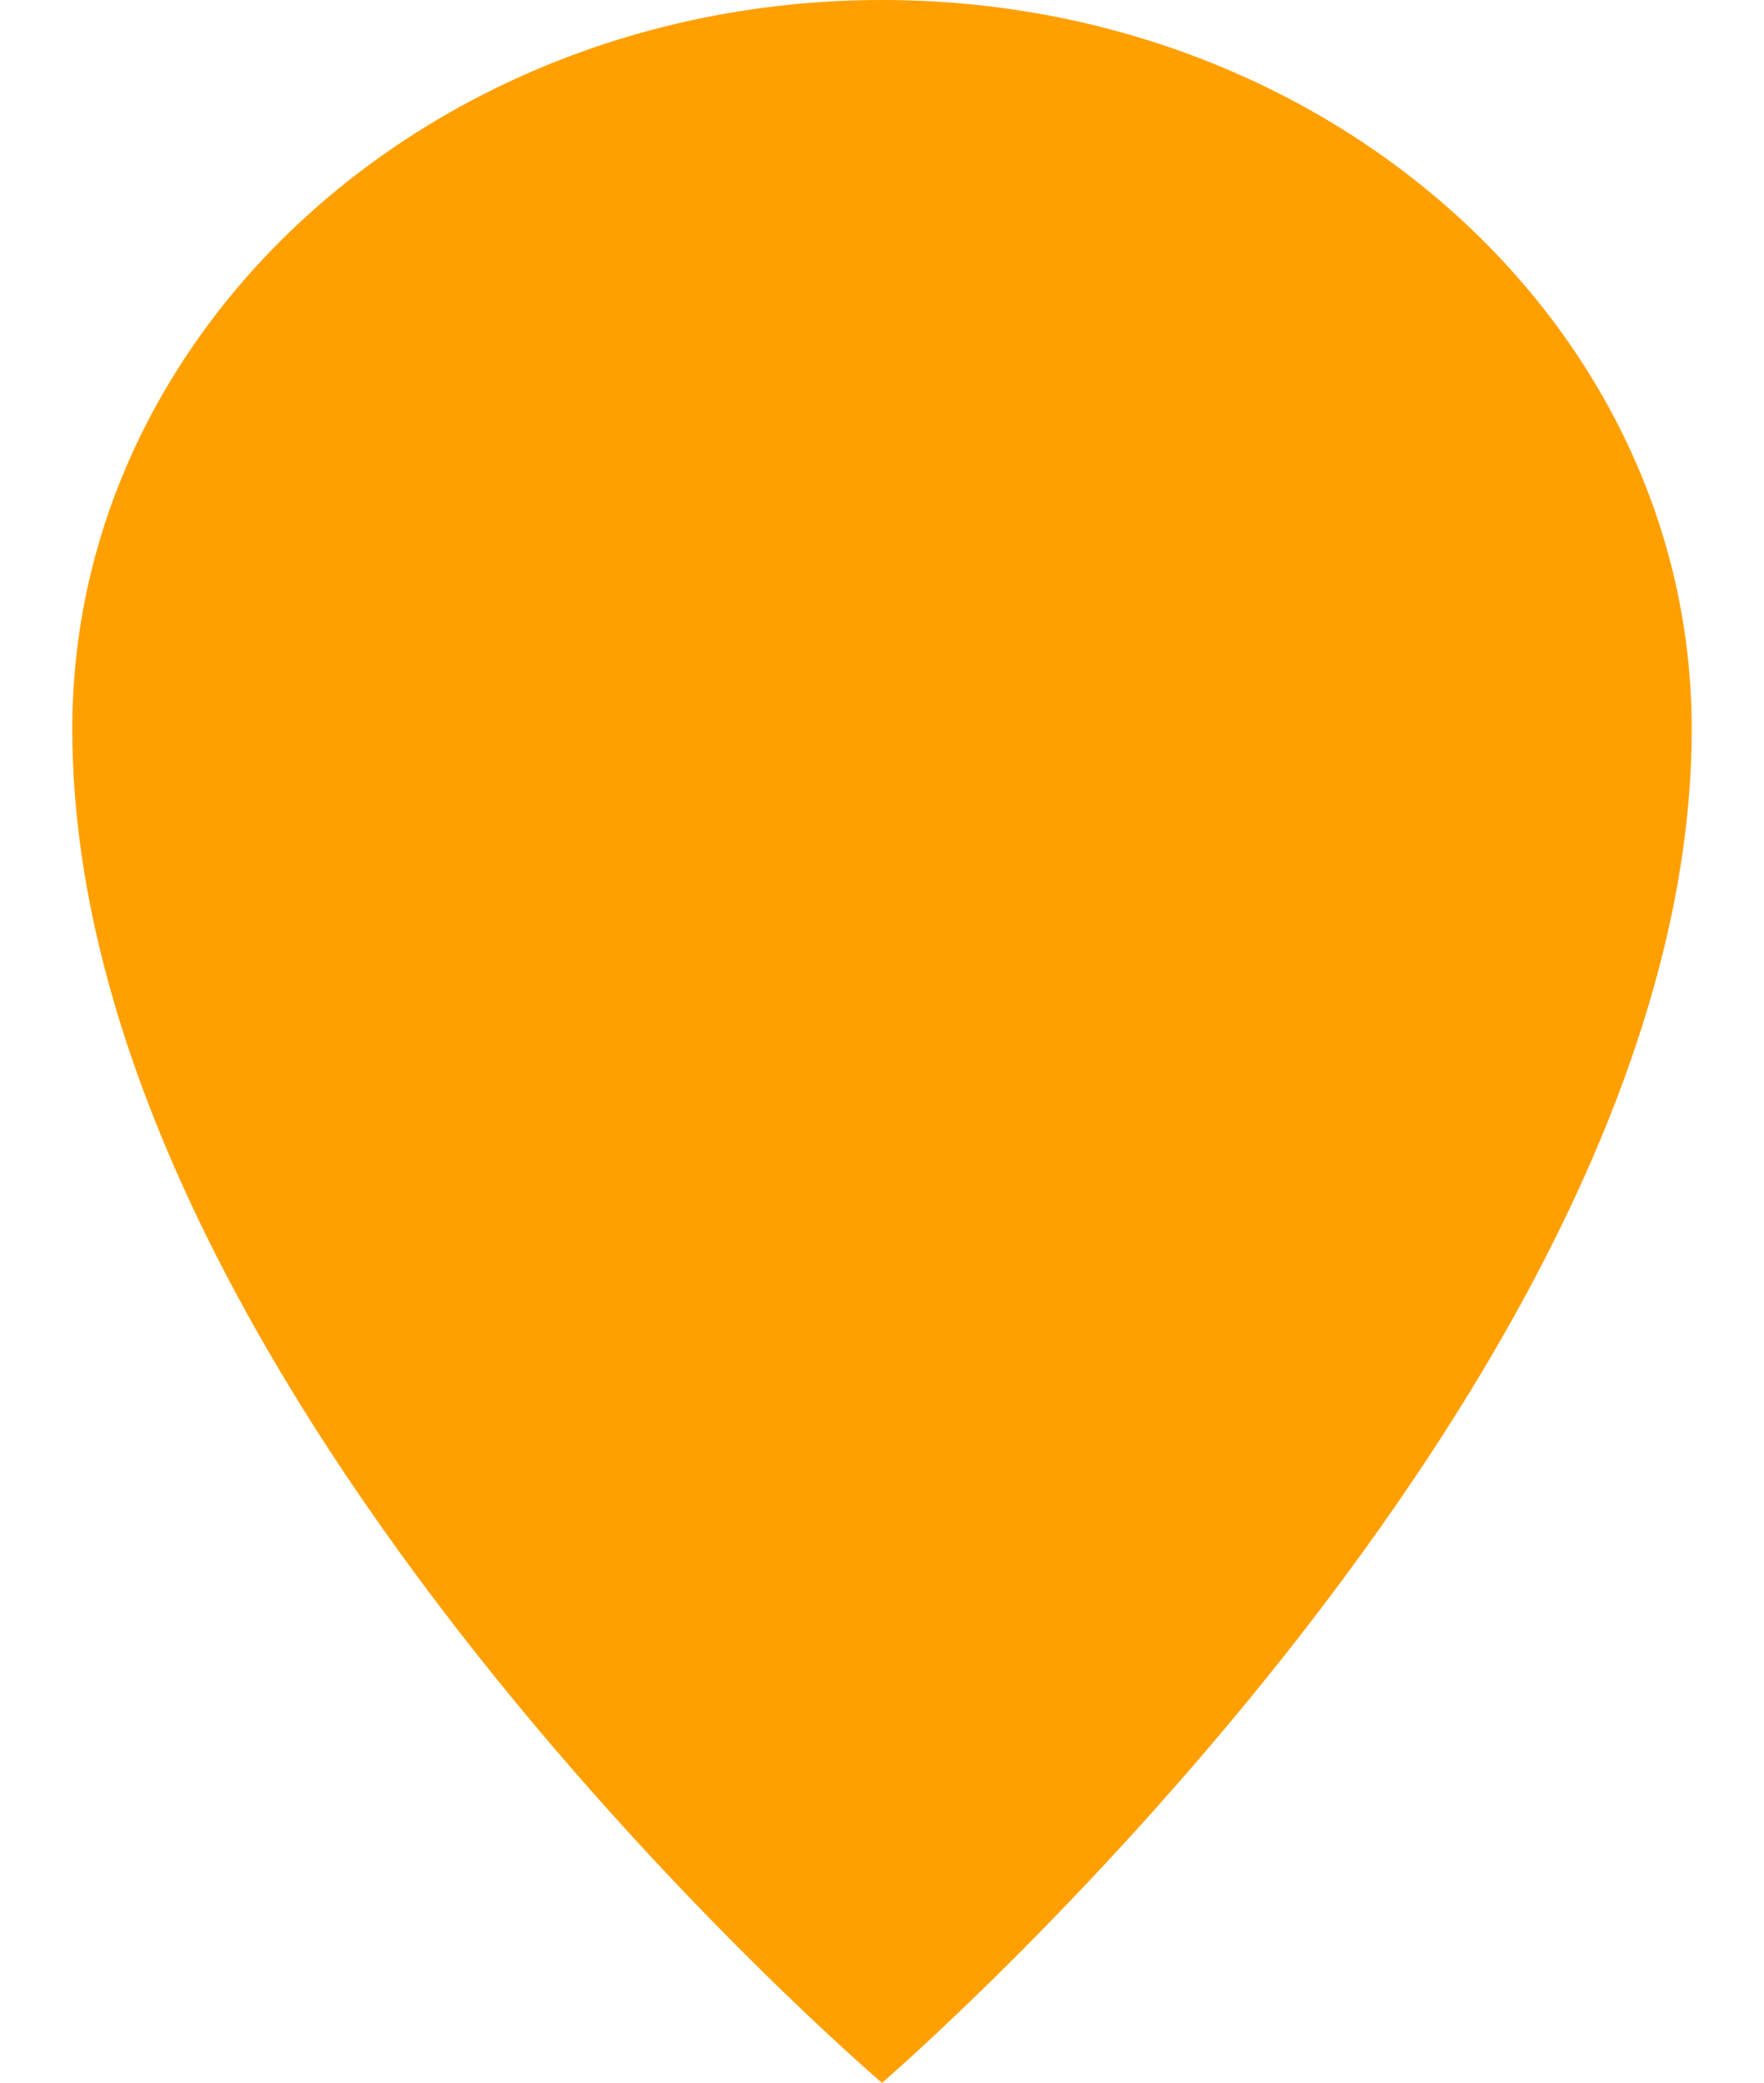 <svg version="1.1" xmlns="http://www.w3.org/2000/svg" xmlns:xlink="http://www.w3.org/1999/xlink" width="61" height="72" viewBox="648.889,59.5,622.222,800"><g fill="#ffa000" fill-rule="evenodd" stroke="none" stroke-width="1" stroke-linecap="butt" stroke-linejoin="miter" stroke-miterlimit="10" stroke-dasharray="" stroke-dashoffset="0" font-family="none" font-weight="none" font-size="none" text-anchor="none" style="mix-blend-mode: normal"><path d="M960,59.5c171.822,0 311.111,125.356 311.111,280c0,252.511 -311.111,520 -311.111,520c0,0 -311.111,-265.244 -311.111,-520c0,-154.644 139.289,-280 311.111,-280z" id="Path 1"/></g></svg>